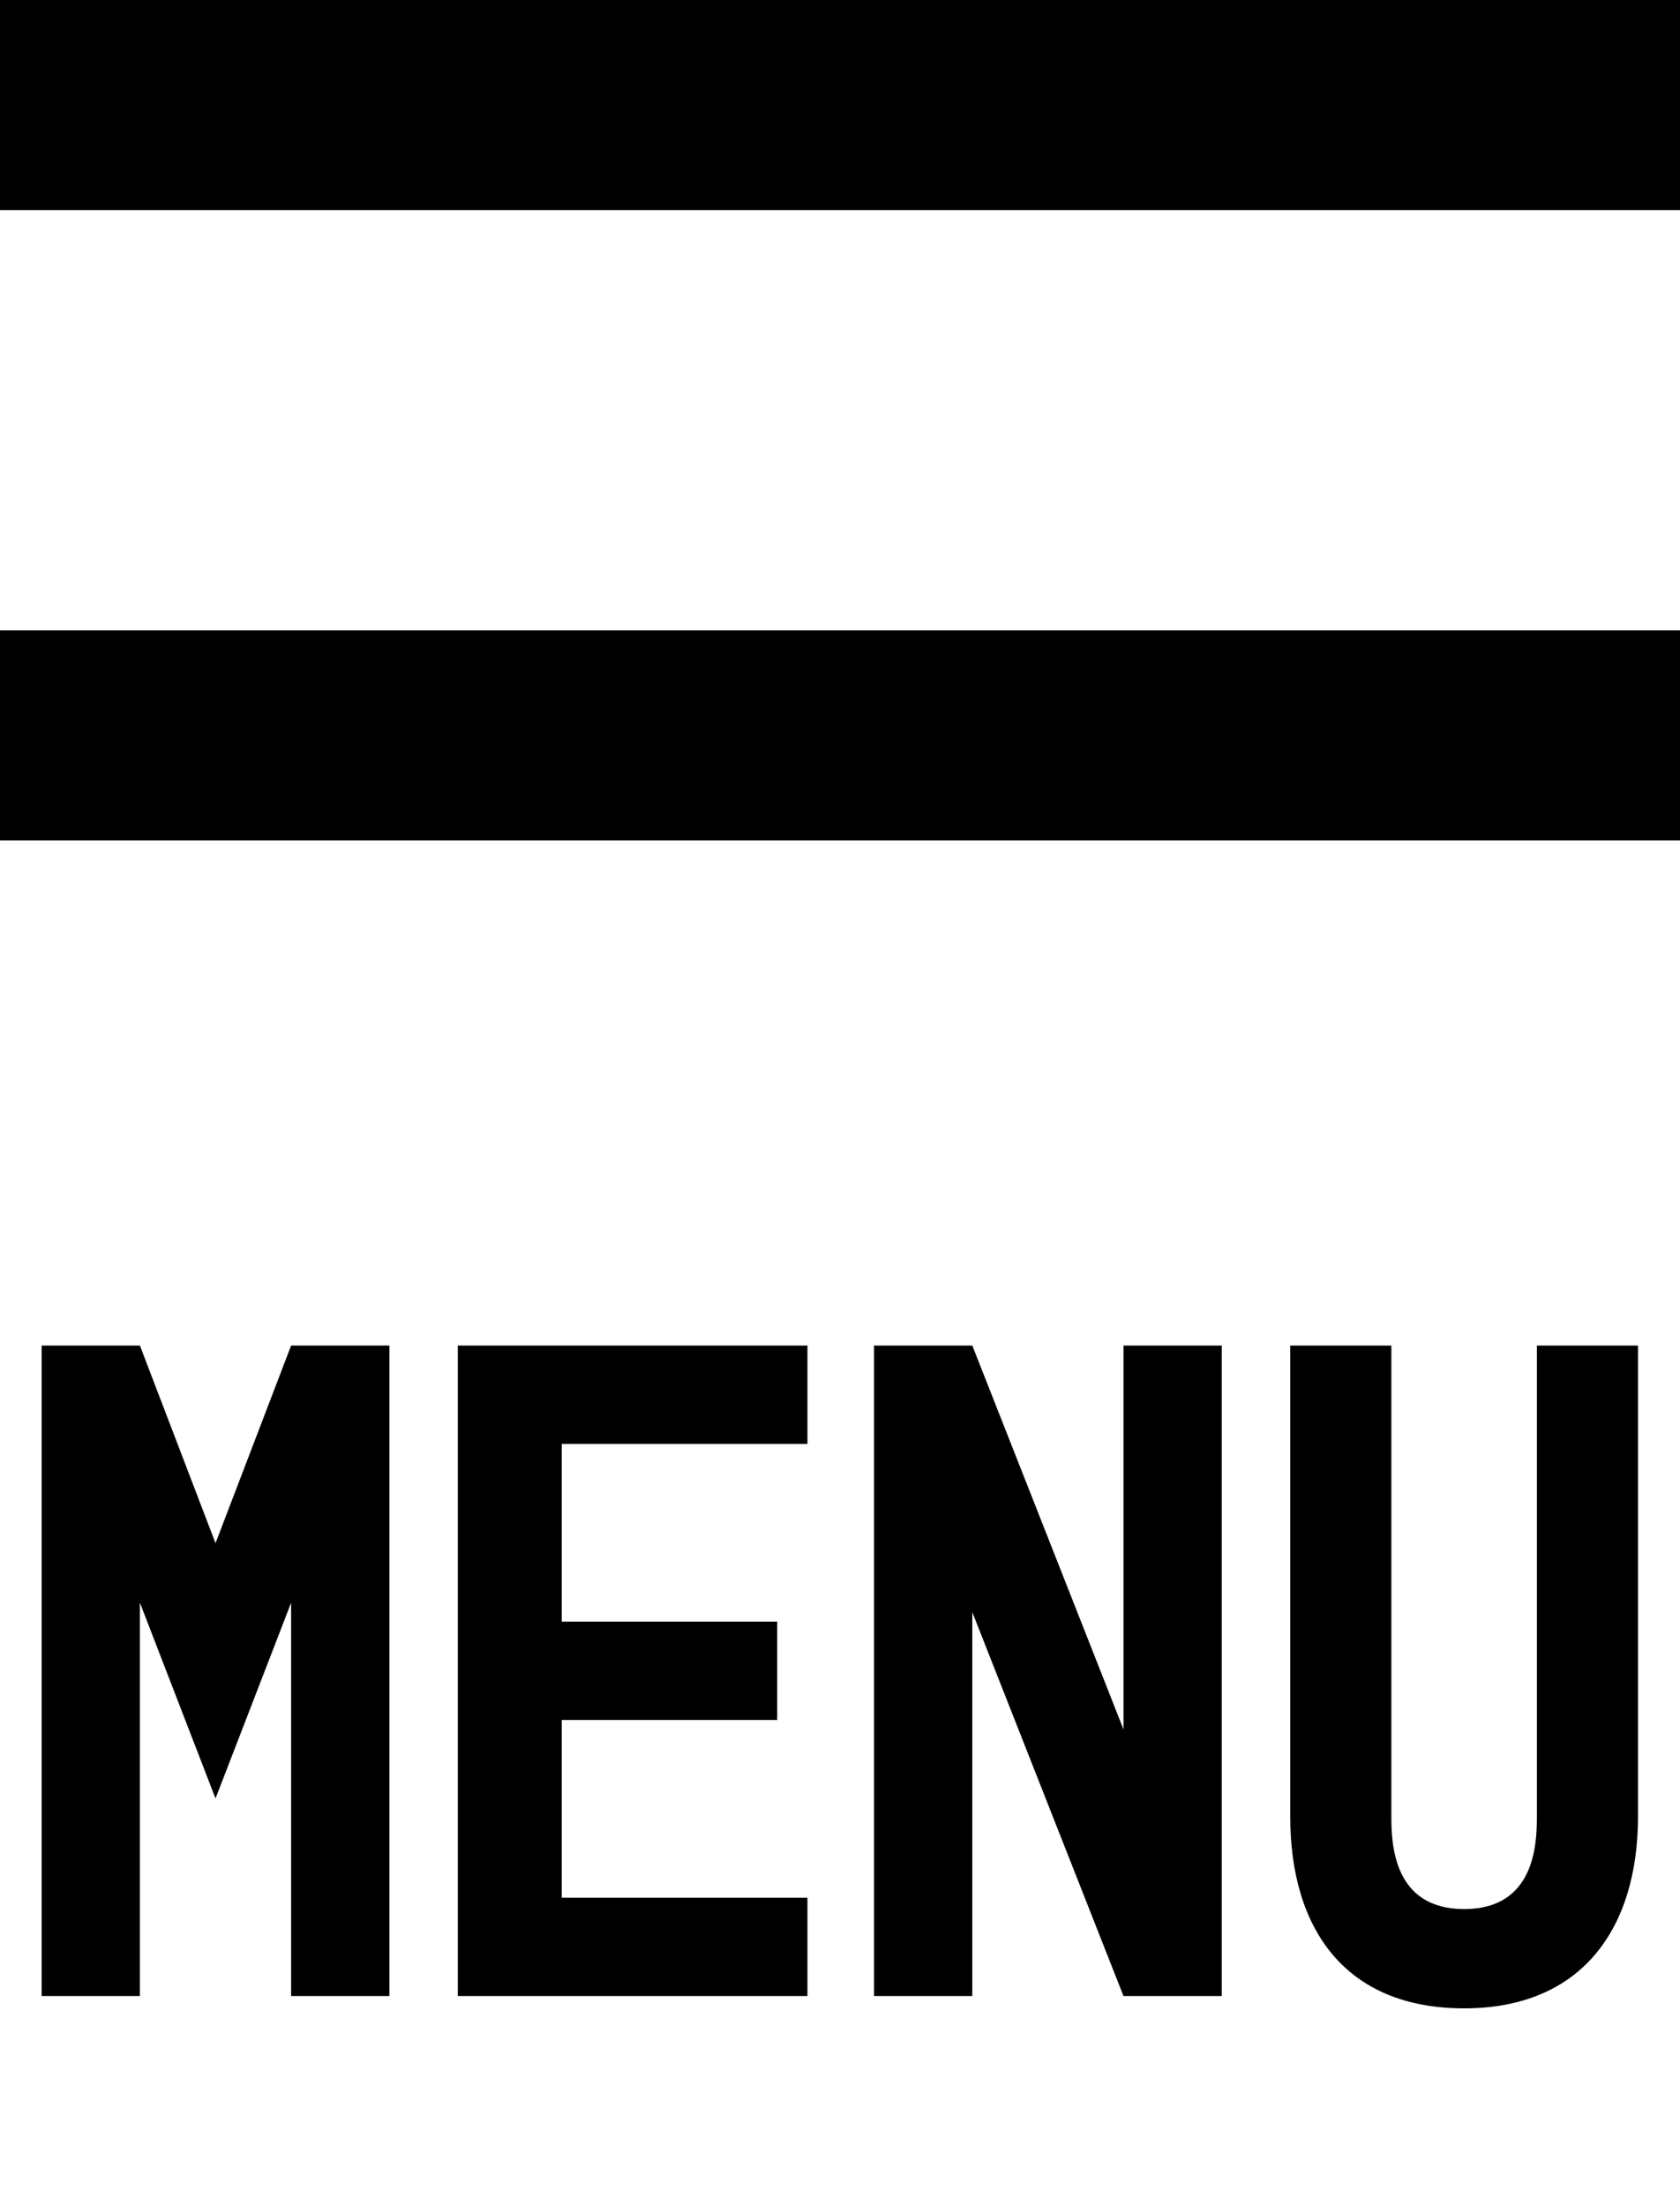 <svg width="32" height="42" viewBox="0 0 32 42" fill="none" xmlns="http://www.w3.org/2000/svg">
<line y1="2" x2="32" y2="2" stroke="black" stroke-width="4"/>
<line y1="14" x2="32" y2="14" stroke="black" stroke-width="4"/>
<path d="M0.793 38V25.616H2.665L4.105 29.378L5.545 25.616H7.417V38H5.545V30.512L4.105 34.238L2.665 30.512V38H0.793ZM8.72 38V25.616H15.38V27.488H10.7V30.872H14.804V32.744H10.7V36.128H15.38V38H8.72ZM16.648 25.616H18.52L21.4 32.924V25.616H23.272V38H21.4L18.52 30.692V38H16.648V25.616ZM27.888 38.234C25.638 38.234 24.576 36.74 24.576 34.58V25.616H26.502V34.58C26.502 35.102 26.538 36.344 27.888 36.344C29.238 36.344 29.274 35.102 29.274 34.58V25.616H31.2V34.58C31.2 36.704 30.138 38.234 27.888 38.234Z" fill="black"/>
</svg>
